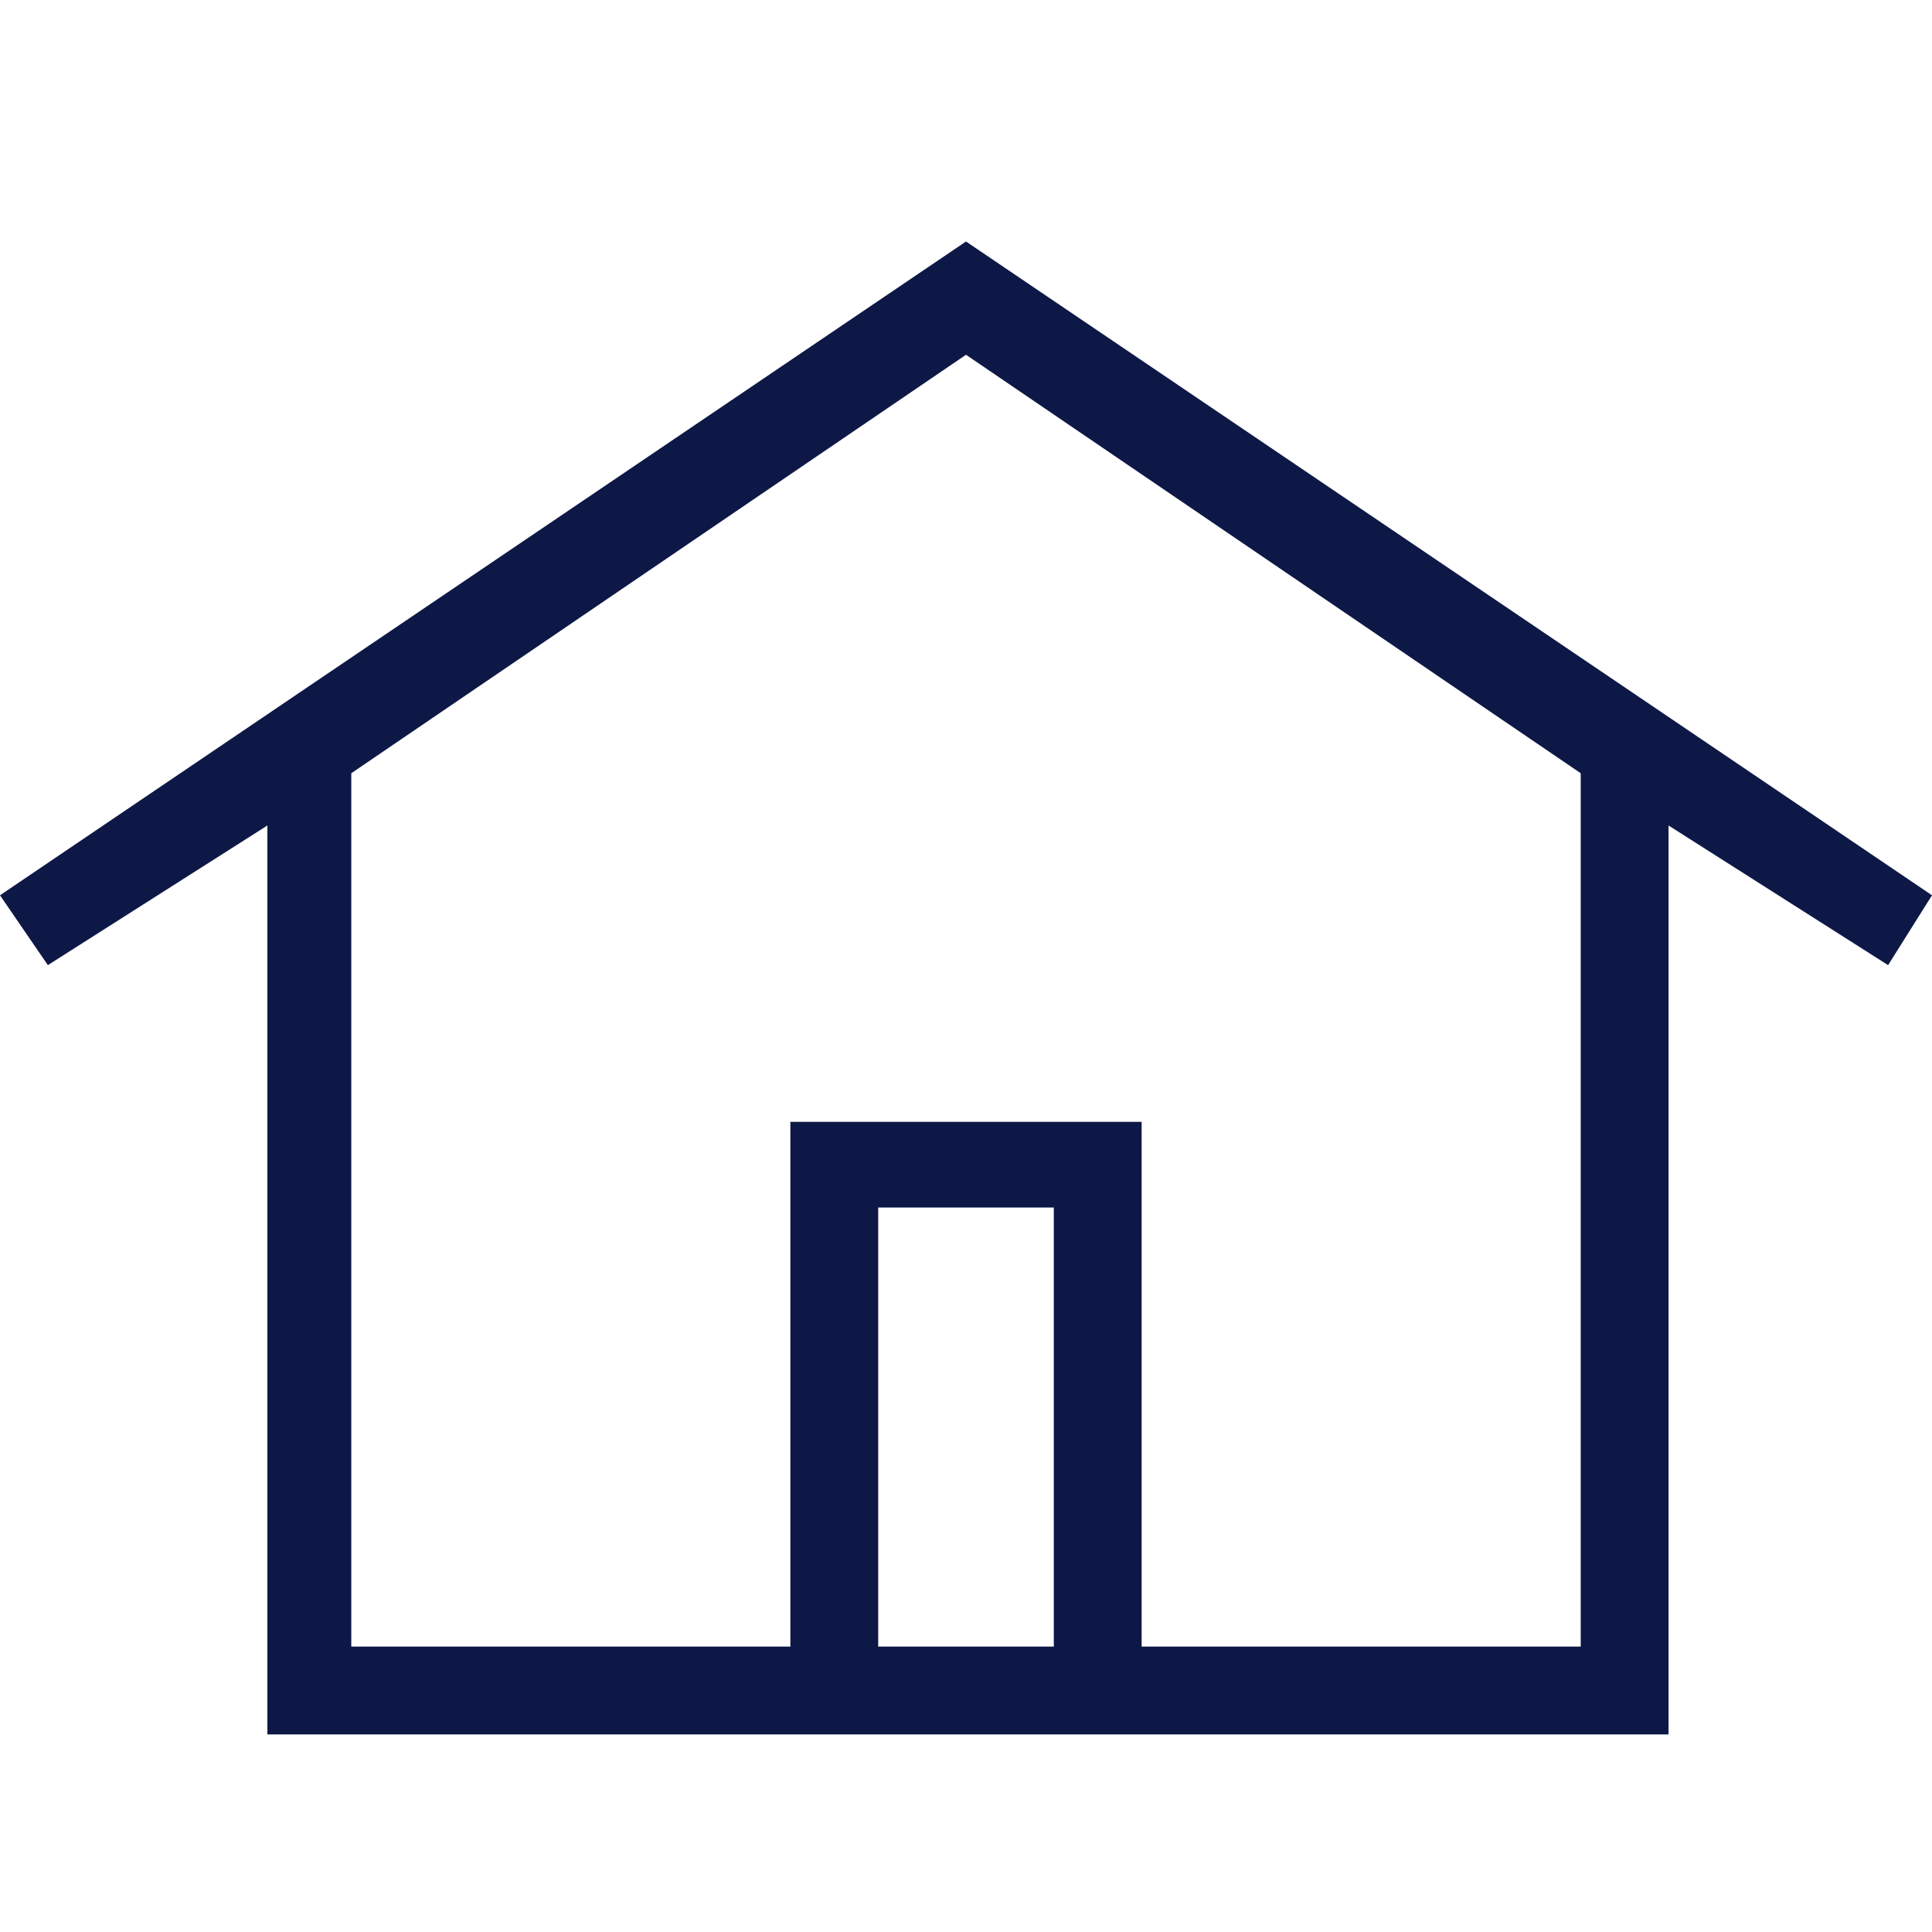<svg width="40" height="40" viewBox="0 0 40 40" fill="none" xmlns="http://www.w3.org/2000/svg">
<g clip-path="url(#clip0_556_7646)">
<path fill-rule="evenodd" clip-rule="evenodd" d="M18.182 34.091H21.818V25H18.182V34.091ZM7.273 16.009L20 7.345L32.727 16.009V34.091H23.636V23.227H16.364V34.091H7.273V16.009ZM20 5L0 18.536L0.991 19.982L5.536 17.091V35.909H34.545V17.091L39.091 19.982L40 18.536L20 5Z" fill="#0D1846"/>
</g>
<defs>
<clipPath id="clip0_556_7646">
<rect width="40" height="40" fill="white"/>
</clipPath>
</defs>
</svg>
